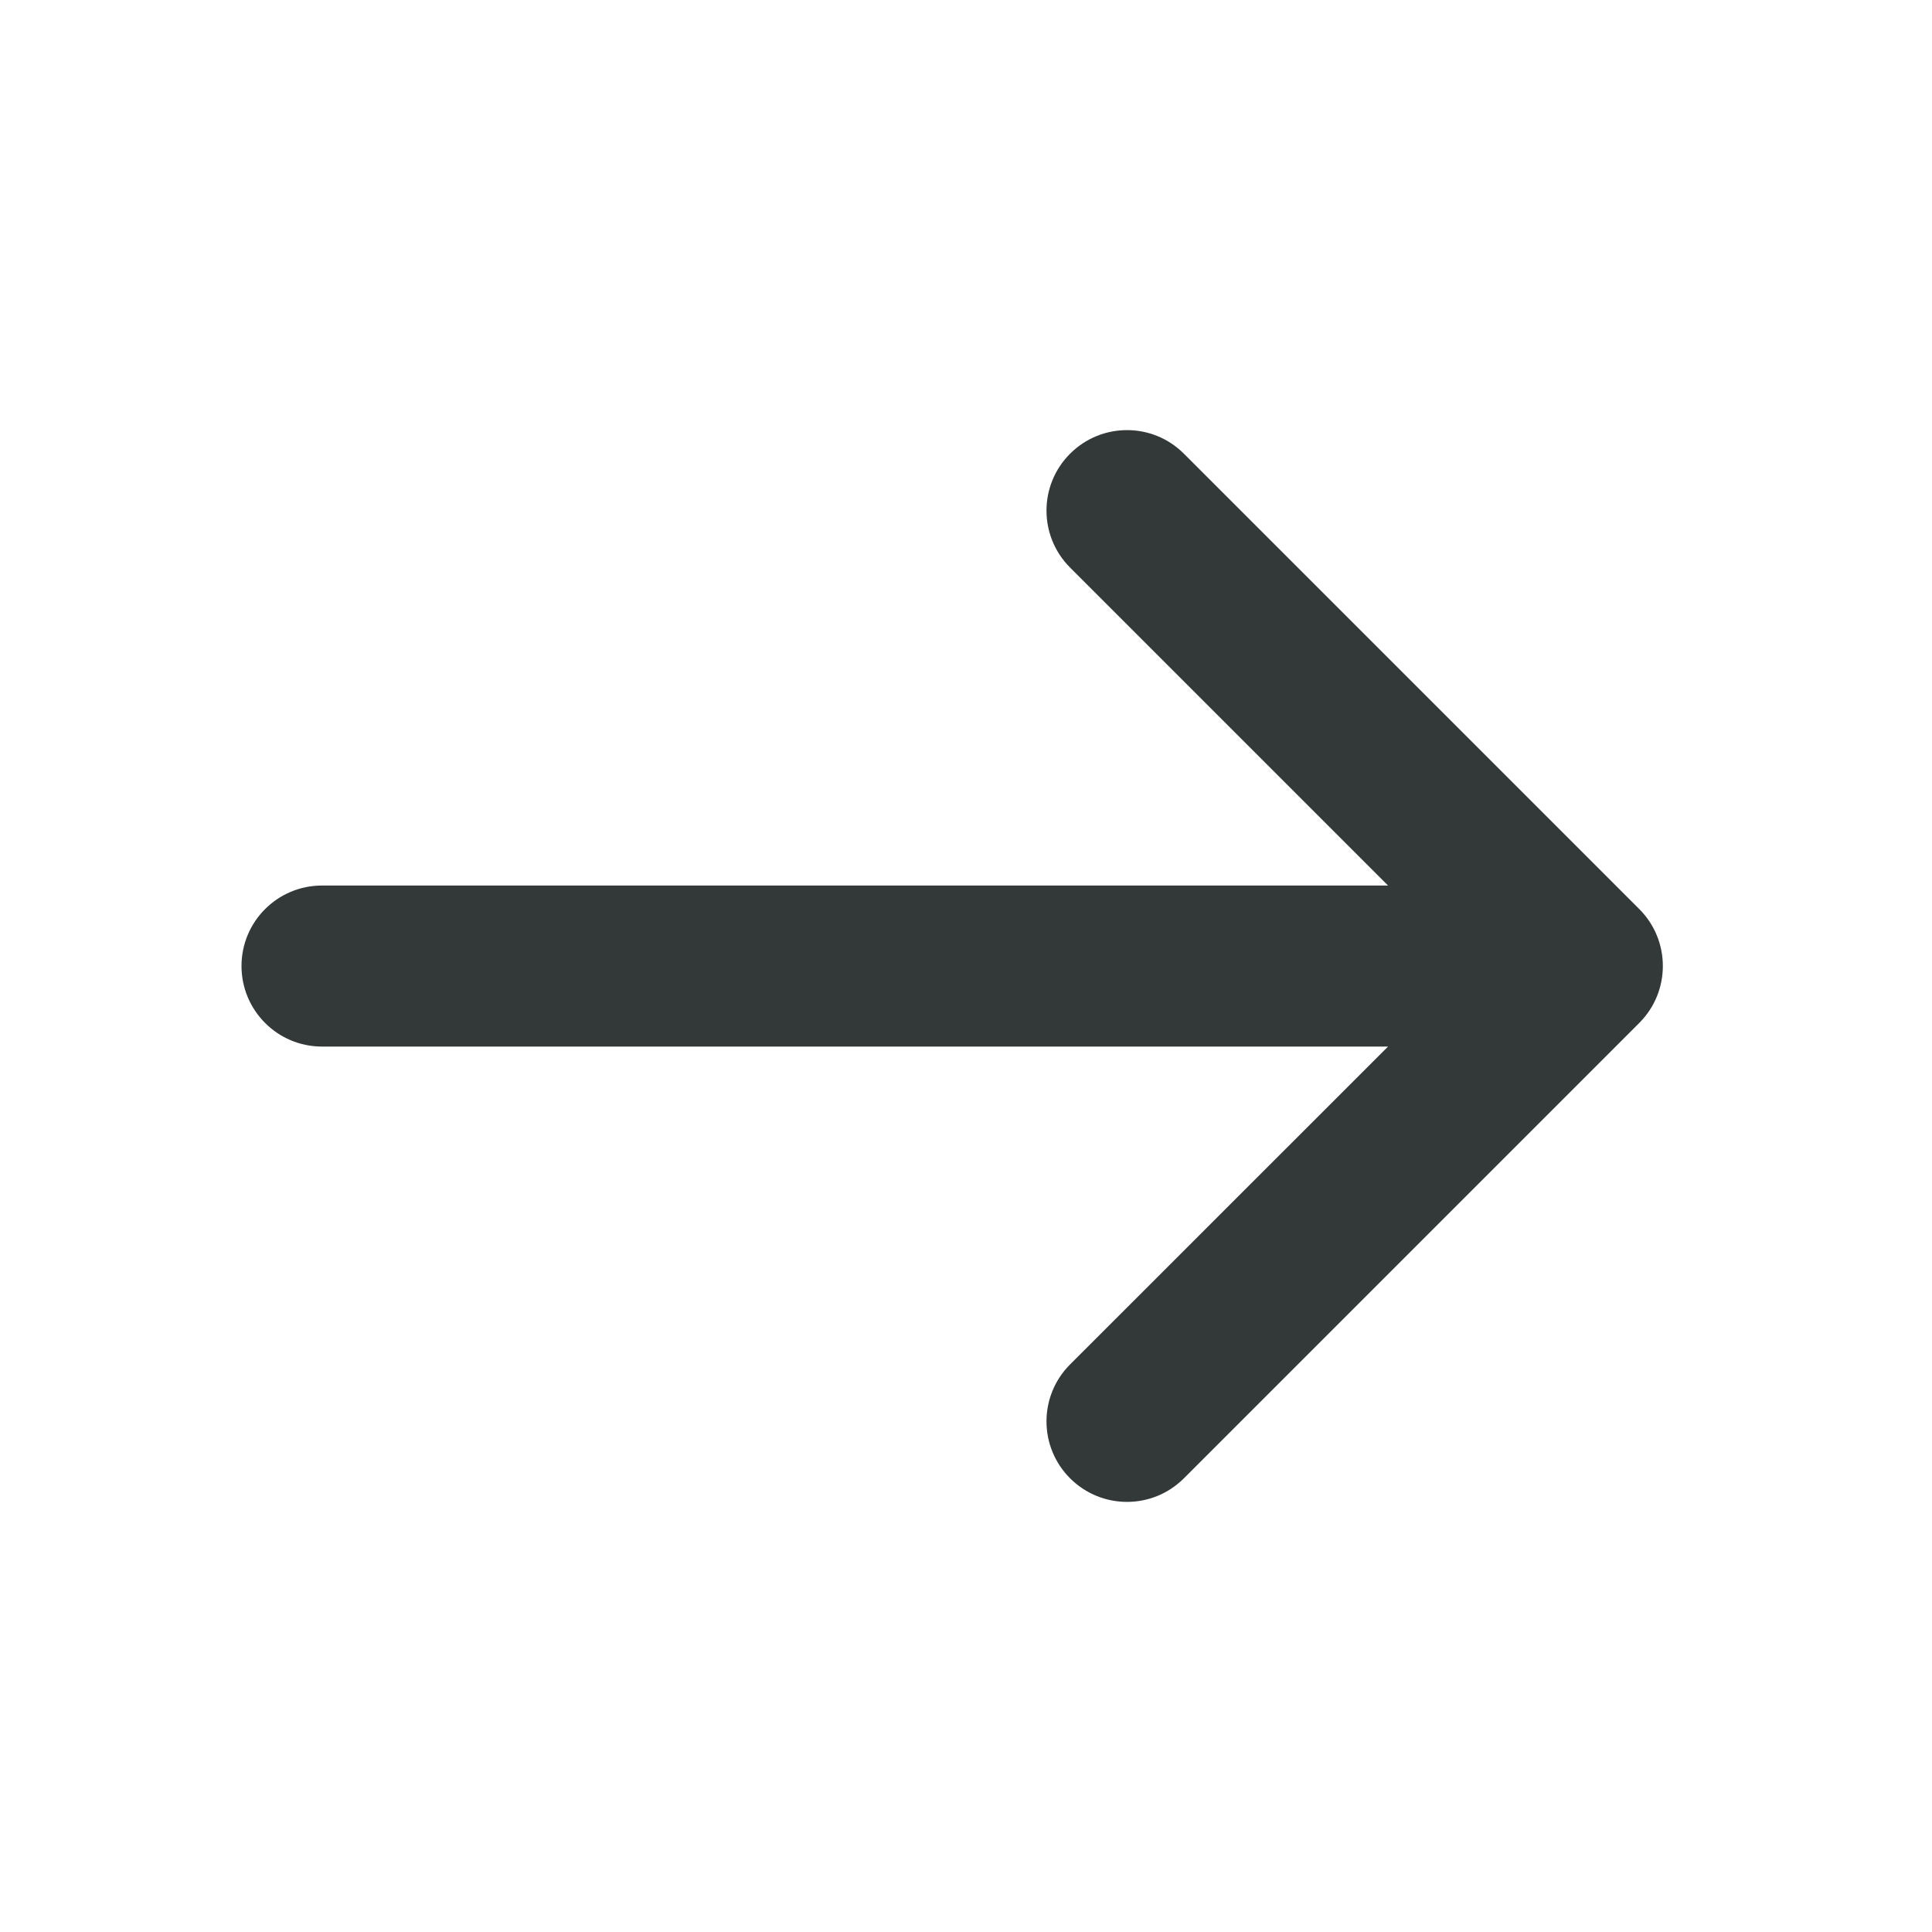 <svg width="20" height="20" viewBox="0 0 20 20" fill="none" xmlns="http://www.w3.org/2000/svg">
<g id="arrow_right_line (Mingcute)" clip-path="url(#clip0_638_13557)">
<path id="&#232;&#183;&#175;&#229;&#190;&#132;" d="M12.256 4.697L16.97 9.411C17.295 9.736 17.295 10.264 16.97 10.589L12.256 15.303C11.931 15.629 11.403 15.629 11.077 15.303C10.752 14.978 10.752 14.45 11.077 14.125L14.369 10.834H3.333C2.873 10.834 2.5 10.46 2.5 10C2.5 9.54 2.873 9.167 3.333 9.167H14.369L11.077 5.875C10.752 5.55 10.752 5.022 11.077 4.697C11.403 4.371 11.931 4.371 12.256 4.697Z" fill="#333939"/>
</g>
<defs>
<clipPath id="clip0_638_13557">
<rect width="20" height="20" fill="white"/>
</clipPath>
</defs>
</svg>
